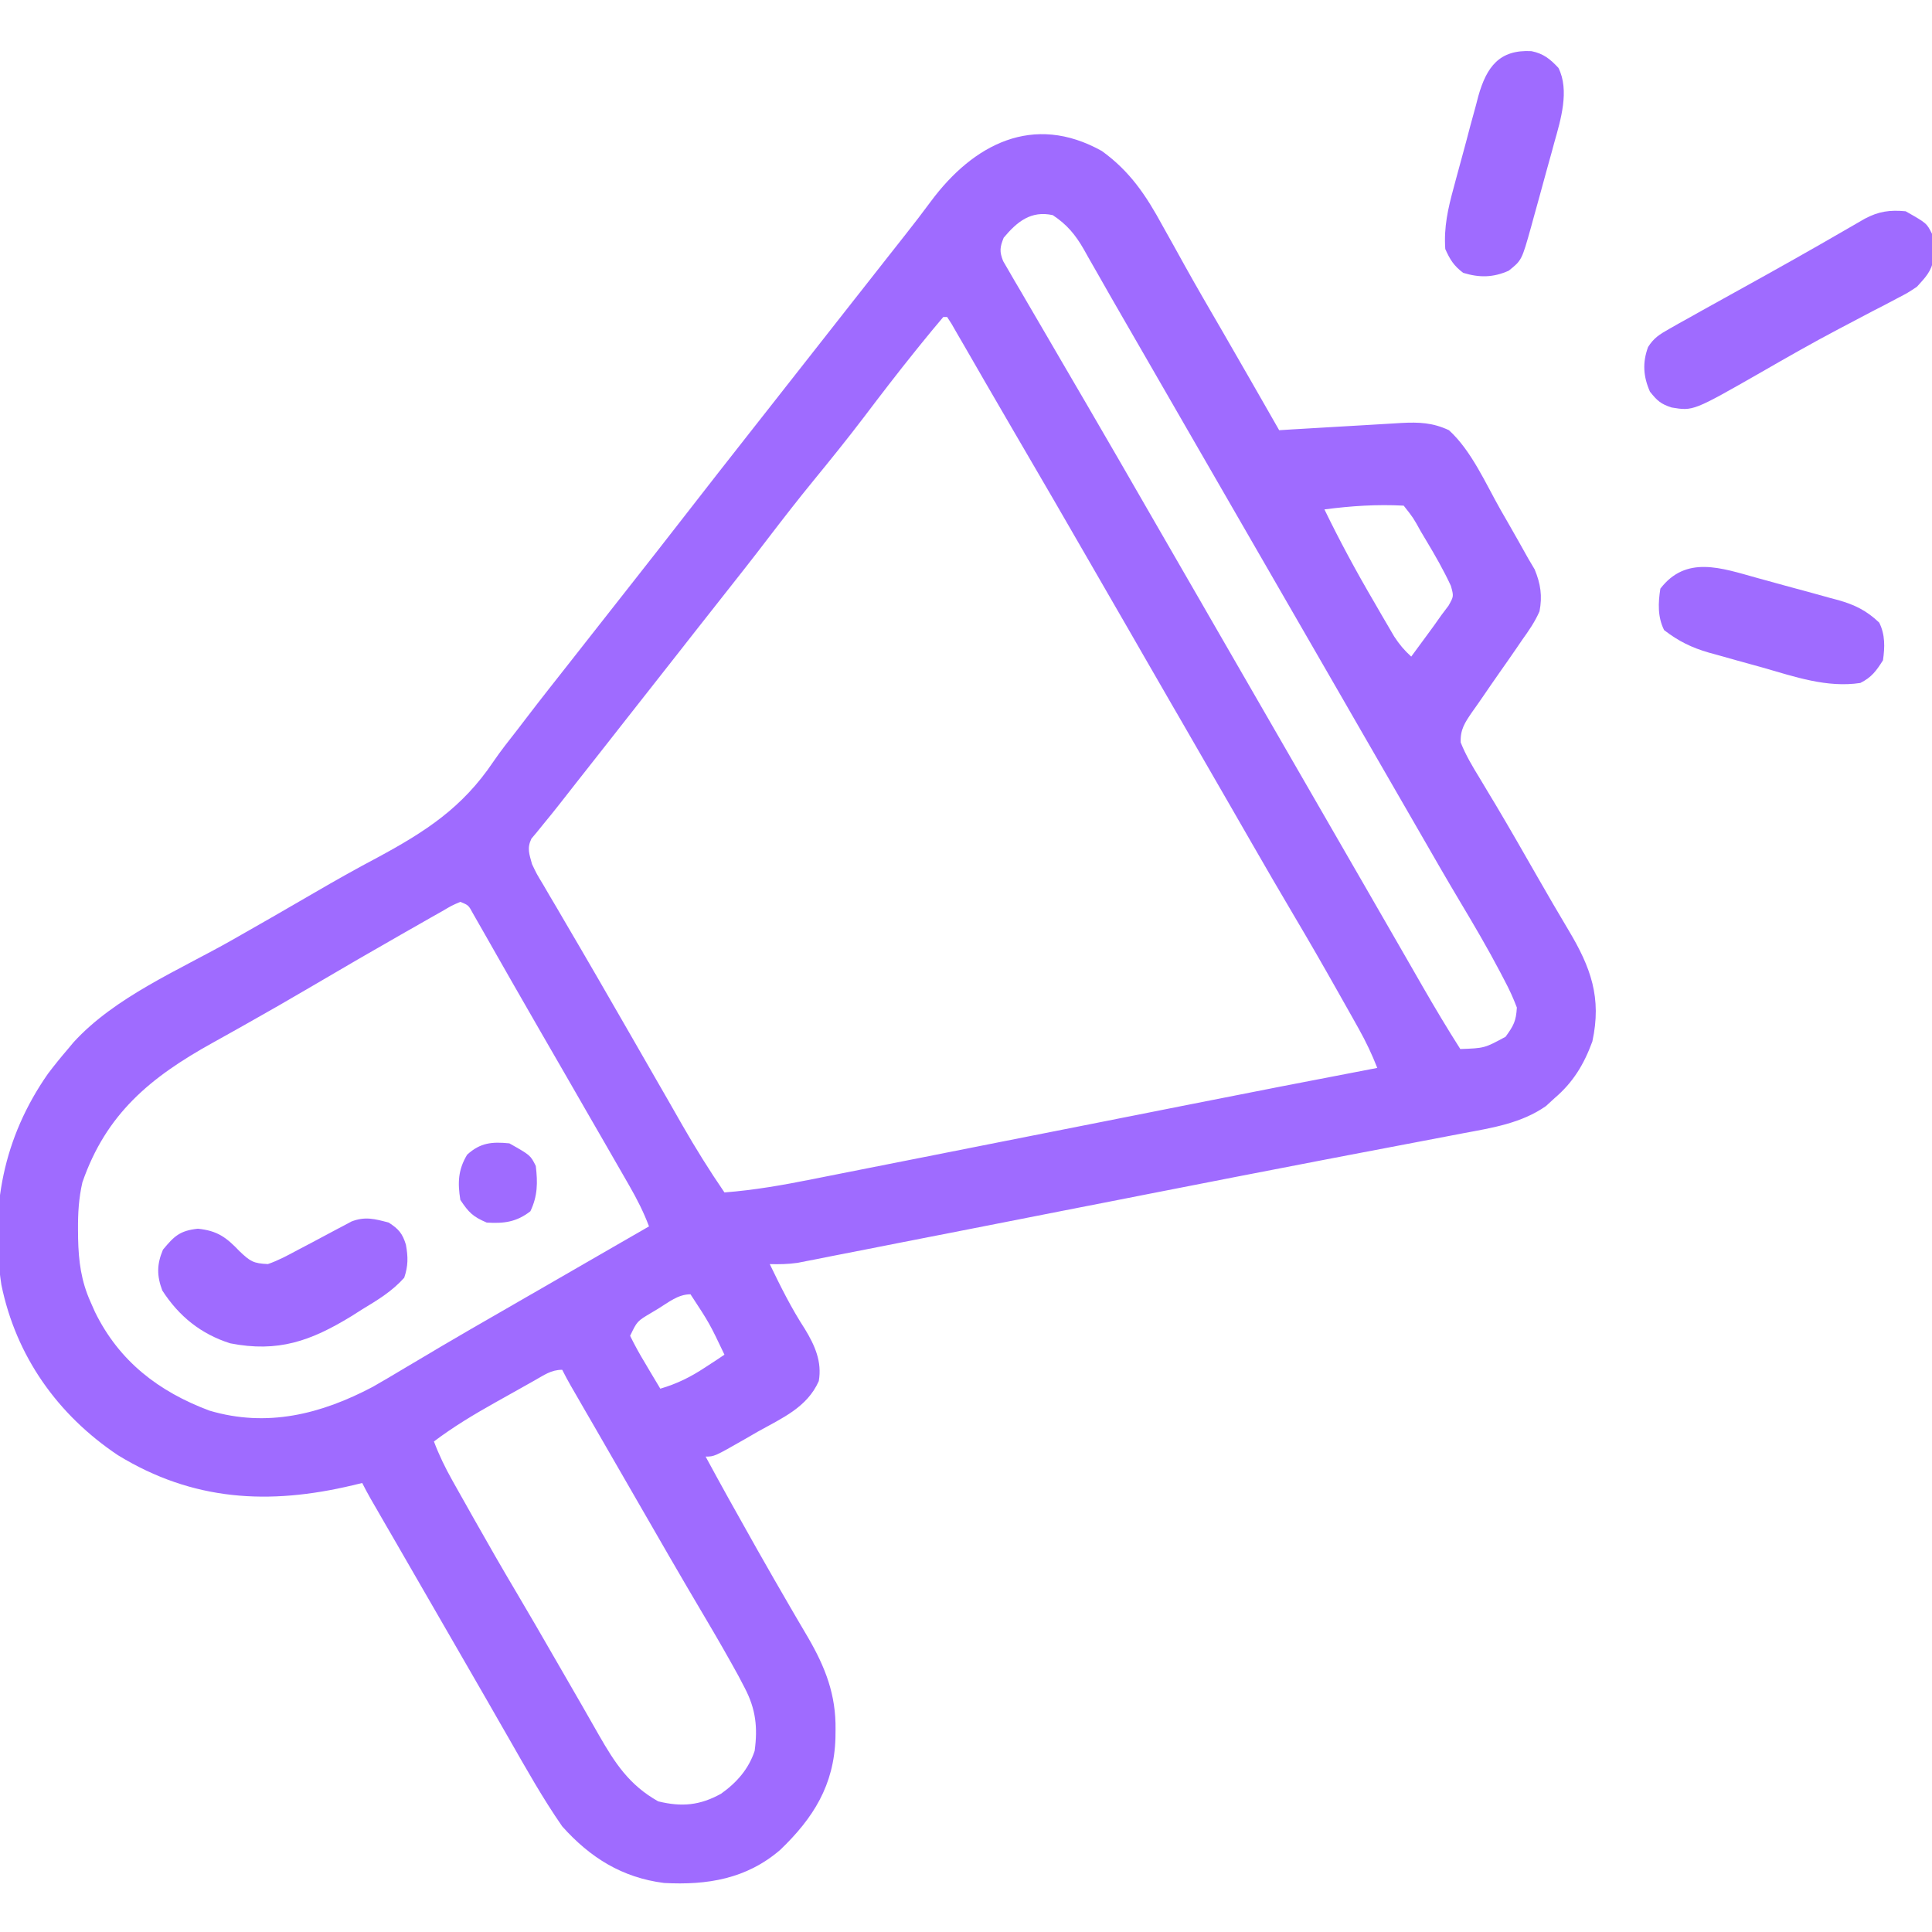 <?xml version="1.0" encoding="UTF-8"?> <svg xmlns="http://www.w3.org/2000/svg" width="40" height="40" viewBox="0 0 40 40" fill="none"><g clip-path="url(#clip0_2864_2864)"><path d="M22.812 3.126C23.397 3.547 23.732 4.052 24.072 4.678C24.147 4.813 24.222 4.948 24.298 5.082C24.376 5.222 24.453 5.361 24.53 5.501C24.783 5.956 25.046 6.406 25.307 6.856C25.701 7.538 26.093 8.222 26.484 8.907C26.618 8.898 26.618 8.898 26.756 8.89C27.09 8.87 27.425 8.85 27.76 8.831C27.904 8.823 28.049 8.815 28.193 8.806C28.402 8.793 28.61 8.781 28.818 8.769C28.883 8.765 28.947 8.761 29.013 8.757C29.376 8.738 29.662 8.749 29.999 8.907C30.467 9.333 30.76 10.014 31.069 10.557C31.121 10.648 31.173 10.739 31.226 10.83C31.365 11.074 31.504 11.317 31.64 11.563C31.684 11.637 31.728 11.711 31.773 11.788C31.897 12.087 31.935 12.341 31.874 12.657C31.779 12.874 31.651 13.059 31.513 13.251C31.476 13.305 31.439 13.358 31.402 13.414C31.285 13.584 31.168 13.753 31.049 13.921C30.93 14.091 30.812 14.261 30.696 14.432C30.623 14.538 30.55 14.643 30.475 14.747C30.327 14.964 30.232 15.104 30.242 15.371C30.346 15.634 30.487 15.869 30.634 16.109C30.705 16.227 30.776 16.345 30.846 16.463C30.886 16.528 30.925 16.593 30.965 16.66C31.263 17.161 31.552 17.667 31.841 18.172C32.154 18.716 32.154 18.716 32.473 19.255C32.937 20.029 33.165 20.658 32.968 21.563C32.795 22.034 32.572 22.407 32.187 22.735C32.097 22.817 32.097 22.817 32.006 22.901C31.499 23.255 30.899 23.35 30.303 23.461C30.169 23.487 30.169 23.487 30.032 23.513C29.833 23.551 29.634 23.589 29.435 23.627C28.926 23.723 28.417 23.821 27.908 23.918C27.712 23.956 27.516 23.994 27.319 24.031C26.143 24.256 24.968 24.487 23.793 24.717C23.466 24.781 23.139 24.846 22.811 24.91C22.701 24.931 22.592 24.953 22.482 24.974C22.317 25.007 22.152 25.039 21.987 25.071C21.38 25.19 20.773 25.309 20.166 25.429C19.638 25.533 19.11 25.636 18.582 25.739C18.384 25.778 18.186 25.817 17.989 25.856C17.716 25.91 17.444 25.963 17.171 26.016C17.09 26.032 17.01 26.048 16.928 26.065C16.854 26.079 16.78 26.093 16.704 26.108C16.64 26.121 16.576 26.133 16.511 26.146C16.317 26.174 16.132 26.177 15.937 26.172C16.16 26.634 16.384 27.085 16.664 27.515C16.87 27.854 17.022 28.192 16.952 28.594C16.709 29.14 16.195 29.358 15.693 29.639C15.606 29.689 15.519 29.739 15.43 29.791C14.789 30.157 14.789 30.157 14.609 30.157C14.919 30.73 15.235 31.299 15.556 31.866C15.599 31.943 15.643 32.019 15.687 32.099C15.909 32.49 16.132 32.881 16.359 33.27C16.401 33.342 16.444 33.415 16.487 33.49C16.567 33.627 16.647 33.764 16.728 33.9C17.088 34.52 17.31 35.088 17.299 35.811C17.299 35.869 17.298 35.926 17.297 35.985C17.268 36.959 16.84 37.642 16.152 38.301C15.454 38.901 14.643 39.033 13.749 38.985C12.883 38.875 12.219 38.462 11.64 37.813C11.239 37.236 10.895 36.621 10.546 36.011C10.469 35.877 10.392 35.743 10.315 35.609C10.236 35.471 10.157 35.333 10.078 35.195C9.831 34.765 9.583 34.336 9.335 33.907C9.239 33.74 9.143 33.573 9.046 33.406C8.865 33.092 8.683 32.777 8.501 32.462C8.392 32.273 8.283 32.084 8.174 31.895C8.096 31.761 8.019 31.627 7.941 31.493C7.871 31.372 7.871 31.372 7.8 31.248C7.759 31.177 7.718 31.105 7.675 31.032C7.614 30.924 7.555 30.815 7.499 30.704C7.433 30.72 7.367 30.736 7.299 30.752C5.569 31.163 3.994 31.079 2.441 30.128C1.192 29.292 0.331 28.079 0.028 26.598C-0.211 25.011 0.071 23.552 0.991 22.233C1.124 22.056 1.262 21.887 1.406 21.719C1.444 21.673 1.483 21.627 1.523 21.579C2.381 20.639 3.709 20.084 4.804 19.463C5.374 19.14 5.942 18.813 6.509 18.483C6.938 18.233 7.369 17.99 7.808 17.758C8.81 17.218 9.572 16.724 10.212 15.773C10.368 15.543 10.541 15.327 10.712 15.108C10.774 15.026 10.837 14.945 10.901 14.861C11.211 14.455 11.528 14.055 11.844 13.654C12.023 13.426 12.203 13.198 12.382 12.969C12.594 12.699 12.806 12.43 13.018 12.16C13.42 11.65 13.82 11.138 14.218 10.626C14.65 10.069 15.085 9.514 15.521 8.96C15.698 8.734 15.876 8.508 16.054 8.282C16.126 8.191 16.197 8.1 16.269 8.008C16.304 7.963 16.34 7.918 16.376 7.872C17.558 6.368 17.558 6.368 17.665 6.231C17.737 6.14 17.808 6.049 17.88 5.958C18.06 5.729 18.24 5.5 18.42 5.271C18.456 5.226 18.492 5.18 18.529 5.133C18.601 5.042 18.672 4.951 18.744 4.86C18.923 4.633 19.099 4.405 19.27 4.173C20.148 2.989 21.389 2.331 22.812 3.126ZM20.78 4.922C20.701 5.121 20.69 5.205 20.769 5.406C20.805 5.467 20.841 5.529 20.878 5.593C20.939 5.698 20.939 5.698 21.001 5.806C21.046 5.882 21.091 5.958 21.137 6.036C21.183 6.115 21.229 6.195 21.277 6.277C21.423 6.529 21.57 6.78 21.718 7.032C21.808 7.186 21.898 7.341 21.988 7.496C22.169 7.806 22.349 8.116 22.531 8.426C22.969 9.176 23.402 9.929 23.836 10.682C24.08 11.106 24.325 11.53 24.57 11.954C24.667 12.123 24.765 12.292 24.863 12.461C24.911 12.545 24.959 12.629 25.009 12.715C27.792 17.54 27.792 17.54 27.939 17.794C28.036 17.962 28.133 18.13 28.23 18.298C28.457 18.692 28.684 19.086 28.911 19.48C28.991 19.619 29.071 19.758 29.151 19.897C29.251 20.072 29.352 20.246 29.452 20.421C29.704 20.859 29.962 21.292 30.234 21.719C30.736 21.701 30.736 21.701 31.171 21.465C31.338 21.235 31.389 21.14 31.405 20.86C31.328 20.658 31.248 20.483 31.147 20.294C31.118 20.238 31.09 20.183 31.06 20.127C30.798 19.628 30.513 19.144 30.224 18.66C29.957 18.213 29.698 17.762 29.438 17.31C29.388 17.224 29.338 17.137 29.287 17.048C29.185 16.871 29.082 16.693 28.98 16.516C28.734 16.089 28.488 15.662 28.241 15.235C28.144 15.066 28.046 14.896 27.948 14.727C27.9 14.643 27.852 14.559 27.802 14.473C25.019 9.649 25.019 9.649 24.872 9.395C24.775 9.226 24.677 9.058 24.58 8.889C24.28 8.369 23.98 7.848 23.68 7.328C23.533 7.072 23.386 6.817 23.238 6.562C23.069 6.27 22.901 5.977 22.735 5.683C22.666 5.563 22.597 5.443 22.529 5.323C22.499 5.27 22.47 5.217 22.439 5.162C22.264 4.858 22.09 4.648 21.796 4.454C21.346 4.356 21.06 4.587 20.78 4.922ZM19.53 6.563C19.378 6.742 19.229 6.922 19.081 7.105C19.036 7.161 18.99 7.217 18.944 7.275C18.581 7.725 18.23 8.183 17.881 8.644C17.546 9.084 17.199 9.514 16.848 9.943C16.522 10.341 16.207 10.747 15.894 11.156C15.585 11.562 15.268 11.962 14.952 12.363C14.772 12.591 14.593 12.819 14.413 13.047C14.342 13.139 14.27 13.23 14.198 13.321C14.163 13.366 14.128 13.411 14.091 13.458C12.909 14.961 12.909 14.961 12.802 15.098C12.731 15.189 12.659 15.28 12.588 15.371C12.367 15.653 12.145 15.934 11.923 16.216C11.814 16.354 11.706 16.492 11.598 16.631C11.482 16.778 11.365 16.925 11.245 17.069C11.179 17.15 11.179 17.15 11.113 17.232C11.058 17.297 11.058 17.297 11.002 17.364C10.907 17.564 10.958 17.68 11.015 17.891C11.112 18.095 11.112 18.095 11.238 18.302C11.284 18.382 11.331 18.462 11.379 18.544C11.43 18.63 11.48 18.716 11.533 18.804C11.586 18.895 11.639 18.986 11.692 19.077C11.802 19.265 11.912 19.454 12.023 19.642C12.275 20.073 12.524 20.506 12.773 20.938C12.869 21.106 12.966 21.273 13.063 21.441C13.241 21.75 13.419 22.059 13.596 22.369C13.676 22.507 13.755 22.646 13.835 22.784C13.934 22.957 14.033 23.131 14.132 23.304C14.404 23.778 14.69 24.237 14.999 24.688C15.616 24.641 16.213 24.535 16.82 24.414C16.922 24.393 17.024 24.373 17.126 24.353C17.402 24.299 17.678 24.244 17.954 24.189C18.246 24.131 18.537 24.073 18.829 24.016C19.382 23.907 19.936 23.797 20.489 23.687C21.294 23.527 22.099 23.368 22.904 23.209C23.025 23.185 23.145 23.161 23.266 23.137C23.354 23.119 23.354 23.119 23.445 23.102C23.789 23.034 24.133 22.965 24.477 22.897C25.822 22.63 27.168 22.367 28.515 22.11C28.404 21.827 28.28 21.566 28.132 21.301C28.087 21.221 28.042 21.141 27.996 21.058C27.948 20.973 27.9 20.889 27.851 20.801C27.801 20.713 27.752 20.625 27.701 20.535C27.402 20.004 27.098 19.476 26.788 18.953C26.495 18.459 26.208 17.963 25.922 17.466C25.872 17.38 25.822 17.293 25.771 17.204C25.669 17.027 25.567 16.849 25.465 16.672C25.218 16.245 24.972 15.818 24.726 15.391C24.628 15.222 24.53 15.053 24.433 14.883C24.36 14.758 24.36 14.758 24.286 14.63C23.847 13.868 23.847 13.868 23.7 13.614C23.603 13.445 23.505 13.275 23.408 13.106C23.162 12.681 22.917 12.256 22.672 11.831C22.11 10.855 21.546 9.881 20.977 8.909C20.782 8.574 20.587 8.239 20.393 7.904C20.343 7.817 20.293 7.73 20.241 7.64C20.143 7.472 20.046 7.303 19.949 7.134C19.884 7.022 19.884 7.022 19.817 6.907C19.779 6.841 19.74 6.774 19.701 6.705C19.67 6.658 19.64 6.611 19.609 6.563C19.583 6.563 19.557 6.563 19.53 6.563ZM27.421 10.547C27.739 11.203 28.083 11.838 28.451 12.466C28.5 12.55 28.548 12.633 28.597 12.719C28.644 12.798 28.69 12.878 28.738 12.96C28.78 13.031 28.821 13.103 28.864 13.176C28.97 13.339 29.074 13.464 29.218 13.594C29.317 13.459 29.417 13.324 29.516 13.189C29.571 13.114 29.626 13.039 29.683 12.961C29.736 12.886 29.789 12.812 29.843 12.735C29.916 12.639 29.916 12.639 29.99 12.54C30.099 12.346 30.099 12.346 30.039 12.129C29.887 11.802 29.711 11.495 29.526 11.187C29.49 11.127 29.454 11.066 29.417 11.004C29.261 10.721 29.261 10.721 29.062 10.469C28.51 10.439 27.968 10.475 27.421 10.547ZM9.531 18.672C9.353 18.748 9.353 18.748 9.154 18.866C9.076 18.91 8.998 18.953 8.918 18.999C8.833 19.047 8.749 19.096 8.661 19.146C8.53 19.221 8.53 19.221 8.395 19.297C7.736 19.672 7.08 20.053 6.426 20.438C5.995 20.691 5.562 20.94 5.126 21.185C5.027 21.24 4.929 21.296 4.831 21.351C4.688 21.431 4.545 21.512 4.401 21.591C3.113 22.305 2.198 23.059 1.706 24.479C1.63 24.811 1.613 25.115 1.615 25.455C1.616 25.517 1.616 25.579 1.617 25.643C1.627 26.114 1.68 26.521 1.874 26.954C1.905 27.023 1.935 27.093 1.967 27.164C2.468 28.185 3.285 28.811 4.335 29.205C5.527 29.559 6.643 29.281 7.718 28.713C7.936 28.589 8.153 28.46 8.368 28.331C8.533 28.233 8.698 28.136 8.863 28.038C8.947 27.988 9.031 27.938 9.118 27.886C9.537 27.639 9.958 27.396 10.38 27.154C10.548 27.057 10.716 26.96 10.884 26.863C10.969 26.815 11.053 26.766 11.14 26.716C11.564 26.472 11.987 26.228 12.41 25.983C12.628 25.858 12.846 25.732 13.064 25.606C13.172 25.544 13.172 25.544 13.283 25.48C13.333 25.451 13.384 25.421 13.437 25.391C13.326 25.096 13.19 24.829 13.033 24.555C12.983 24.468 12.933 24.381 12.882 24.292C12.828 24.198 12.773 24.104 12.719 24.009C12.663 23.911 12.606 23.813 12.55 23.715C12.405 23.463 12.26 23.211 12.114 22.959C11.986 22.735 11.857 22.512 11.728 22.288C11.537 21.956 11.345 21.624 11.153 21.292C10.972 20.979 10.792 20.666 10.613 20.352C10.505 20.161 10.396 19.971 10.288 19.782C10.211 19.647 10.134 19.512 10.057 19.376C10.011 19.295 9.965 19.215 9.917 19.131C9.856 19.023 9.856 19.023 9.793 18.914C9.7 18.741 9.7 18.741 9.531 18.672ZM13.627 27.095C13.58 27.123 13.533 27.151 13.485 27.18C13.191 27.354 13.191 27.354 13.046 27.657C13.142 27.852 13.241 28.033 13.354 28.218C13.384 28.269 13.414 28.321 13.445 28.373C13.52 28.499 13.595 28.625 13.671 28.751C14.02 28.648 14.296 28.511 14.599 28.311C14.712 28.237 14.712 28.237 14.828 28.162C14.884 28.124 14.941 28.086 14.999 28.047C14.69 27.398 14.69 27.398 14.296 26.797C14.038 26.797 13.842 26.963 13.627 27.095ZM11.06 28.585C10.975 28.633 10.89 28.681 10.802 28.73C10.668 28.805 10.668 28.805 10.531 28.882C10.444 28.931 10.356 28.98 10.265 29.031C9.819 29.281 9.392 29.536 8.984 29.844C9.091 30.128 9.218 30.389 9.367 30.654C9.434 30.774 9.434 30.774 9.503 30.896C9.551 30.981 9.598 31.066 9.648 31.153C9.697 31.241 9.747 31.329 9.798 31.42C10.097 31.95 10.399 32.477 10.71 33C10.96 33.422 11.206 33.847 11.451 34.273C11.651 34.621 11.852 34.968 12.053 35.316C12.169 35.517 12.284 35.719 12.399 35.922C12.732 36.503 13.027 36.957 13.627 37.295C14.118 37.415 14.491 37.379 14.929 37.137C15.253 36.907 15.499 36.627 15.624 36.251C15.69 35.764 15.648 35.385 15.419 34.947C15.377 34.865 15.334 34.784 15.29 34.7C15.084 34.324 14.871 33.953 14.653 33.584C14.556 33.42 14.459 33.255 14.362 33.09C14.312 33.006 14.263 32.922 14.212 32.835C13.966 32.415 13.723 31.994 13.481 31.573C13.433 31.49 13.385 31.407 13.336 31.322C13.238 31.152 13.14 30.982 13.042 30.812C12.881 30.532 12.72 30.253 12.558 29.973C12.477 29.832 12.396 29.692 12.315 29.551C12.237 29.417 12.159 29.283 12.082 29.149C12.035 29.068 11.989 28.988 11.941 28.904C11.879 28.797 11.879 28.797 11.816 28.688C11.755 28.58 11.695 28.471 11.64 28.36C11.407 28.36 11.263 28.472 11.06 28.585Z" fill="#9F6BFF"></path><path d="M39.454 4.374C39.89 4.621 39.89 4.621 40.001 4.843C40.019 4.998 40.019 4.998 40.025 5.18C40.029 5.269 40.029 5.269 40.034 5.36C39.987 5.621 39.865 5.741 39.688 5.937C39.495 6.065 39.495 6.065 39.277 6.178C39.195 6.221 39.114 6.264 39.03 6.309C38.943 6.353 38.855 6.398 38.765 6.445C38.582 6.541 38.398 6.638 38.215 6.735C38.168 6.759 38.121 6.784 38.074 6.809C37.53 7.095 36.997 7.4 36.465 7.706C35.056 8.511 35.056 8.511 34.61 8.437C34.386 8.366 34.308 8.294 34.161 8.11C34.022 7.796 34.002 7.509 34.122 7.184C34.243 6.993 34.361 6.923 34.557 6.811C34.627 6.771 34.698 6.731 34.77 6.69C34.846 6.647 34.922 6.605 35.001 6.562C35.117 6.496 35.117 6.496 35.236 6.43C35.491 6.287 35.746 6.146 36.002 6.005C36.757 5.588 37.508 5.166 38.254 4.733C38.316 4.697 38.379 4.661 38.443 4.624C38.497 4.593 38.551 4.561 38.607 4.529C38.896 4.375 39.13 4.343 39.454 4.374Z" fill="#9F6BFF"></path><path d="M8.047 25.312C8.252 25.443 8.333 25.537 8.404 25.77C8.45 26.026 8.452 26.206 8.369 26.454C8.118 26.735 7.821 26.914 7.5 27.108C7.425 27.156 7.35 27.203 7.273 27.252C6.434 27.765 5.755 28.006 4.766 27.812C4.16 27.62 3.704 27.252 3.36 26.718C3.245 26.412 3.245 26.179 3.374 25.873C3.607 25.592 3.724 25.479 4.097 25.439C4.501 25.481 4.684 25.616 4.961 25.907C5.182 26.117 5.248 26.158 5.547 26.171C5.762 26.097 5.958 25.991 6.158 25.883C6.264 25.827 6.37 25.772 6.476 25.716C6.64 25.63 6.802 25.543 6.965 25.455C7.019 25.427 7.073 25.398 7.129 25.369C7.177 25.343 7.226 25.317 7.276 25.29C7.557 25.181 7.758 25.235 8.047 25.312Z" fill="#9F6BFF"></path><path d="M36.374 11.964C36.434 11.98 36.495 11.997 36.557 12.014C36.684 12.049 36.81 12.084 36.937 12.119C37.13 12.172 37.323 12.224 37.516 12.276C37.64 12.31 37.764 12.345 37.887 12.379C37.945 12.394 38.002 12.409 38.061 12.425C38.405 12.523 38.647 12.643 38.907 12.89C39.032 13.14 39.024 13.4 38.985 13.671C38.845 13.891 38.749 14.024 38.516 14.14C37.827 14.245 37.155 14.011 36.5 13.823C36.309 13.769 36.117 13.716 35.925 13.664C35.802 13.63 35.679 13.595 35.556 13.56C35.471 13.537 35.471 13.537 35.384 13.513C35.024 13.409 34.752 13.276 34.454 13.046C34.318 12.775 34.329 12.483 34.376 12.187C34.91 11.493 35.636 11.759 36.374 11.964Z" fill="#9F6BFF"></path><path d="M31.707 1.059C31.956 1.109 32.095 1.223 32.266 1.406C32.499 1.871 32.313 2.481 32.179 2.955C32.162 3.017 32.145 3.08 32.128 3.144C32.092 3.275 32.056 3.405 32.019 3.536C31.963 3.735 31.909 3.935 31.855 4.135C31.82 4.262 31.785 4.39 31.749 4.517C31.733 4.577 31.717 4.636 31.7 4.697C31.506 5.389 31.506 5.389 31.236 5.605C30.913 5.748 30.631 5.752 30.294 5.649C30.101 5.504 30.021 5.376 29.923 5.156C29.891 4.703 29.979 4.318 30.097 3.885C30.115 3.818 30.133 3.75 30.152 3.68C30.19 3.538 30.229 3.396 30.268 3.254C30.328 3.037 30.385 2.82 30.442 2.602C30.48 2.463 30.518 2.325 30.556 2.186C30.573 2.122 30.589 2.057 30.607 1.99C30.779 1.382 31.045 1.023 31.707 1.059Z" fill="#9F6BFF"></path><path d="M10.546 23.672C10.982 23.918 10.982 23.918 11.093 24.14C11.134 24.485 11.132 24.762 10.981 25.078C10.695 25.3 10.435 25.335 10.077 25.312C9.791 25.19 9.705 25.104 9.531 24.843C9.473 24.487 9.484 24.217 9.672 23.906C9.945 23.657 10.188 23.636 10.546 23.672Z" fill="#9F6BFF"></path></g><defs><clipPath id="clip0_2864_2864"><rect width="40" height="40" fill="white"></rect></clipPath></defs></svg> 